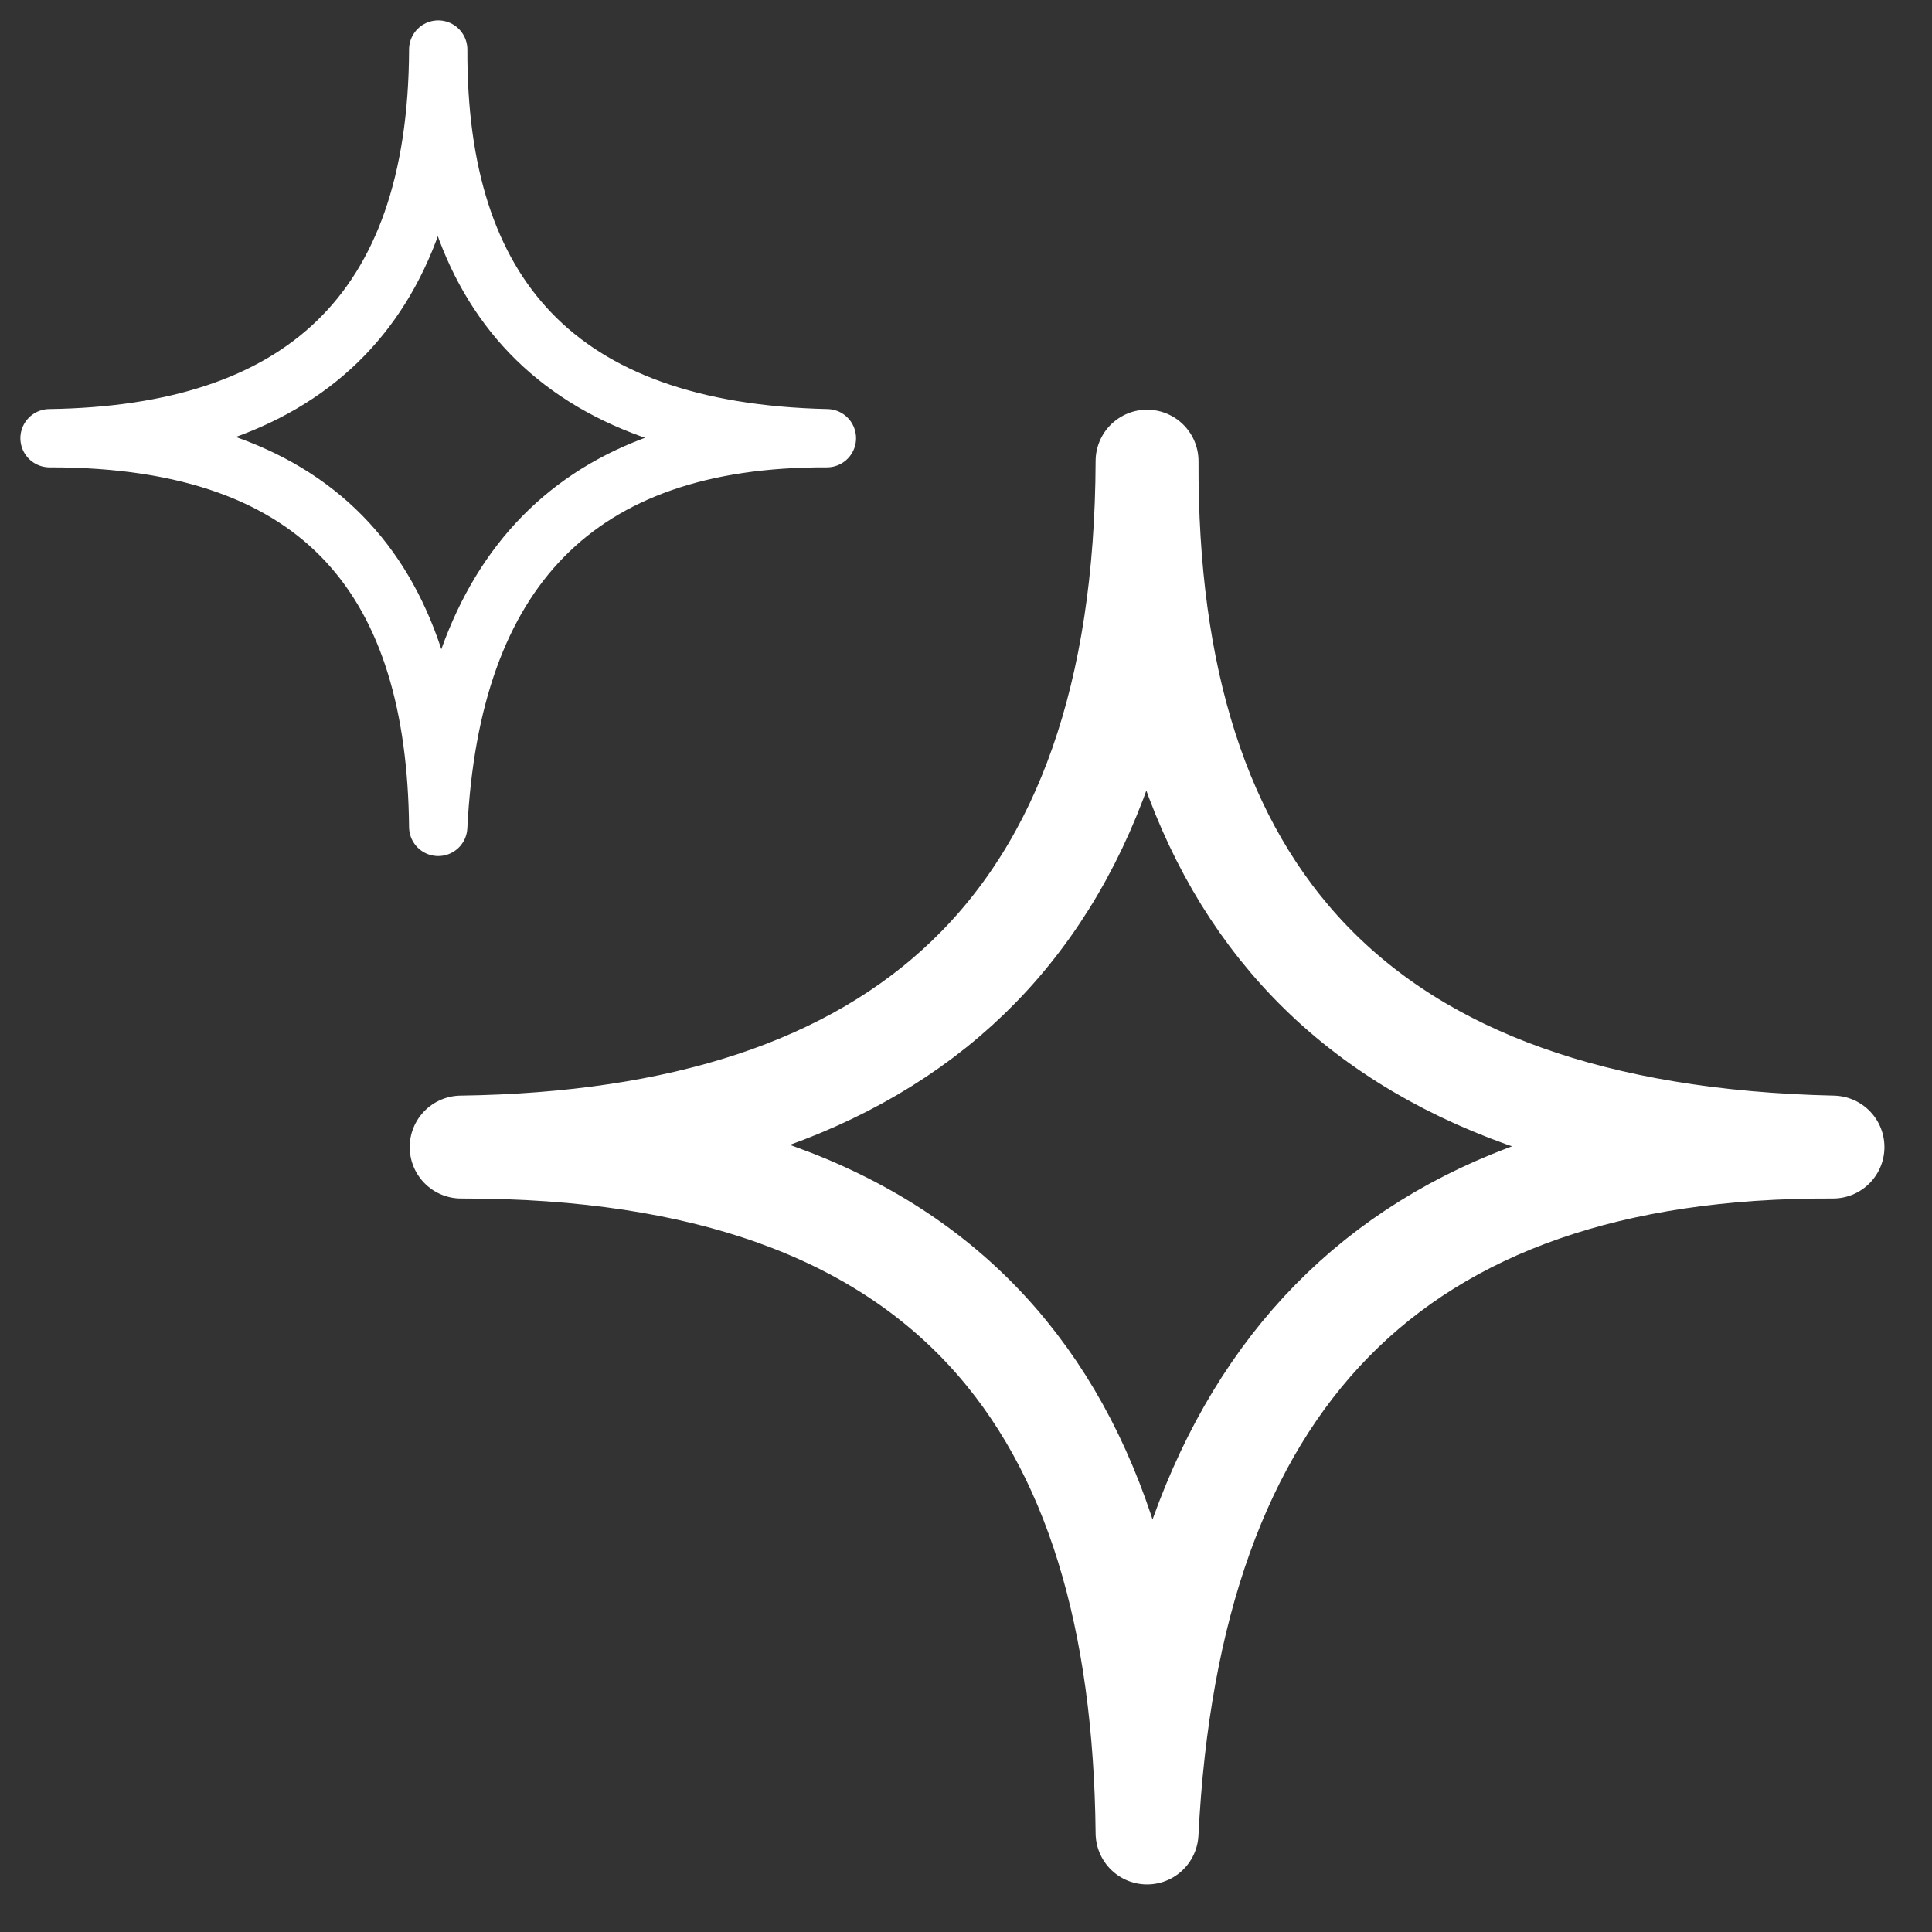 <svg width="39" height="39" viewBox="0 0 39 39" fill="none" xmlns="http://www.w3.org/2000/svg">
<rect x="0" y="0" width="39" height="39" fill="#333333" stroke="none"/>
<path d="M8.846 1C8.827 5.928 11.223 8.724 16.692 8.846C11.62 8.826 9.103 11.546 8.846 16.692C8.797 11.838 6.627 8.839 1 8.846C6.034 8.775 8.827 6.346 8.846 1Z" stroke="white" stroke-width="1.177" stroke-linecap="round" stroke-linejoin="round"/>
<path d="M23.155 9.309C23.12 18.005 27.349 22.939 37.001 23.155C28.049 23.12 23.609 27.919 23.155 37.001C23.067 28.434 19.239 23.142 9.309 23.155C18.192 23.03 23.12 18.742 23.155 9.309Z" stroke="white" stroke-width="2.077" stroke-linecap="round" stroke-linejoin="round"/>
</svg>
